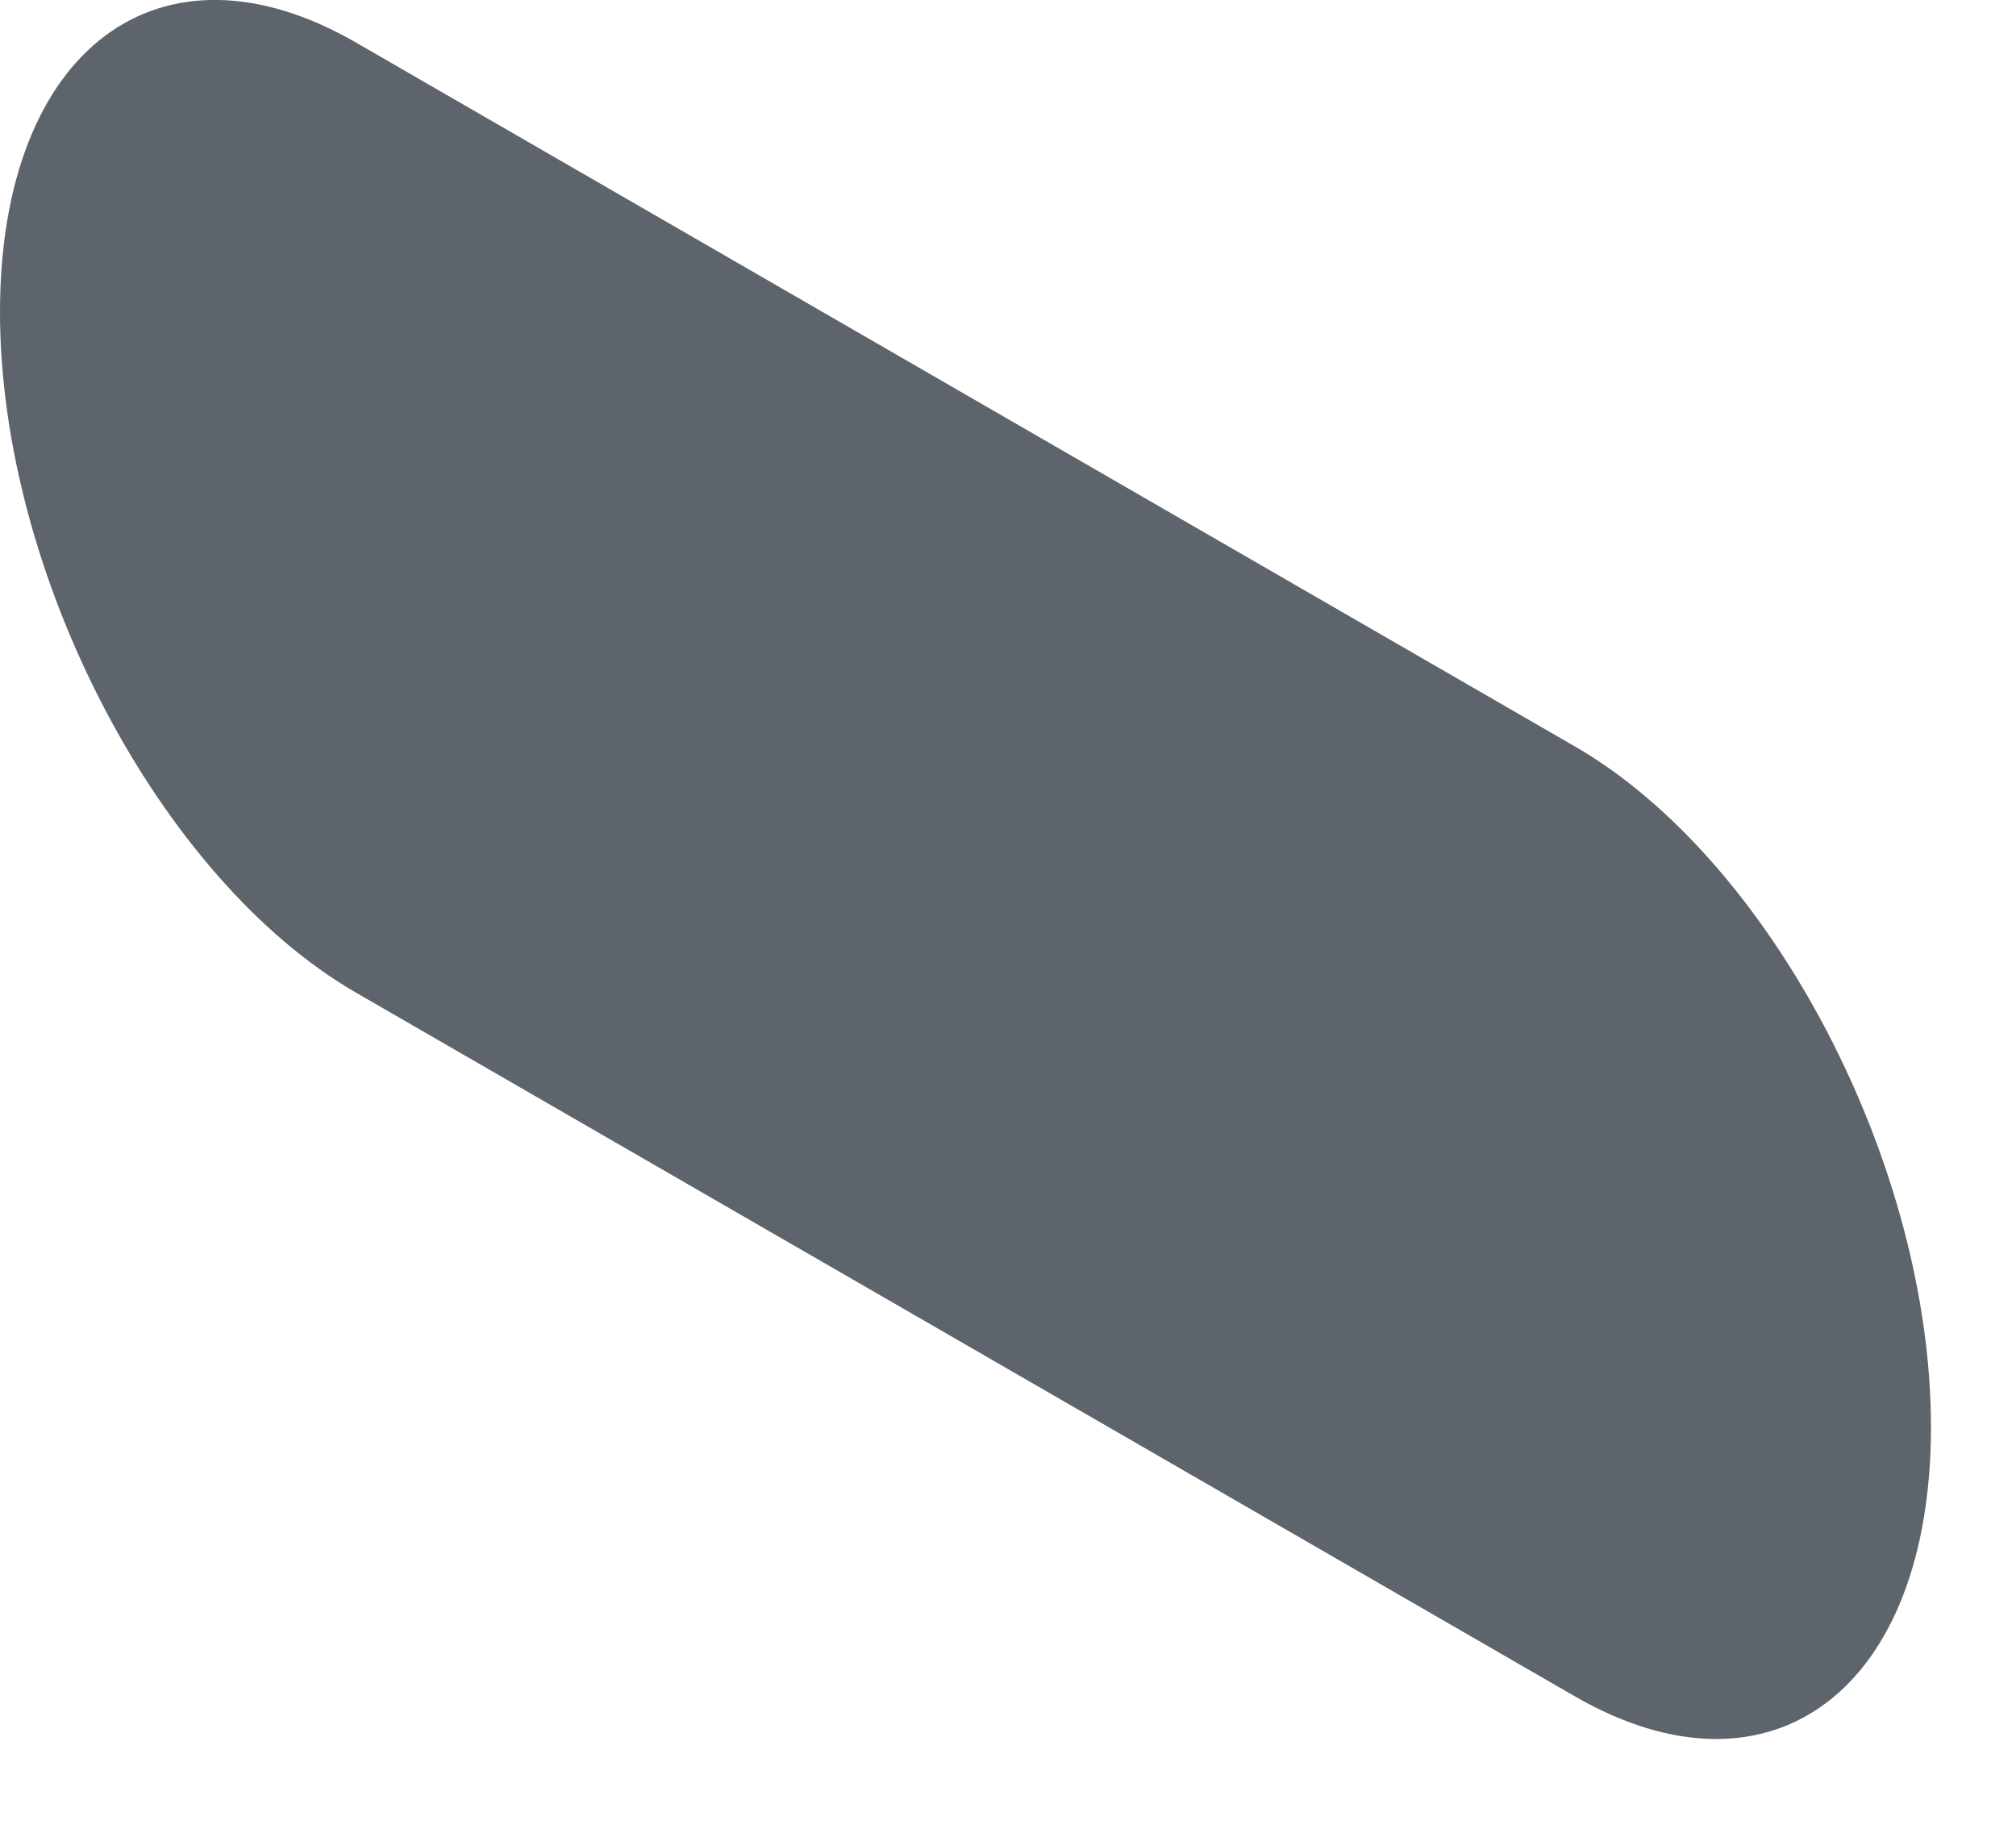 <?xml version="1.0" encoding="utf-8"?>
<svg xmlns="http://www.w3.org/2000/svg" fill="none" height="100%" overflow="visible" preserveAspectRatio="none" style="display: block;" viewBox="0 0 11 10" width="100%">
<path d="M8.592 9.255L1.944 5.417C0.87 4.797 0 3.134 0 1.703C0 0.271 0.87 -0.387 1.944 0.233L8.592 4.072C9.666 4.691 10.536 6.354 10.536 7.786C10.536 9.217 9.666 9.875 8.592 9.255Z" fill="#5E646B" id="Vector"/>
</svg>